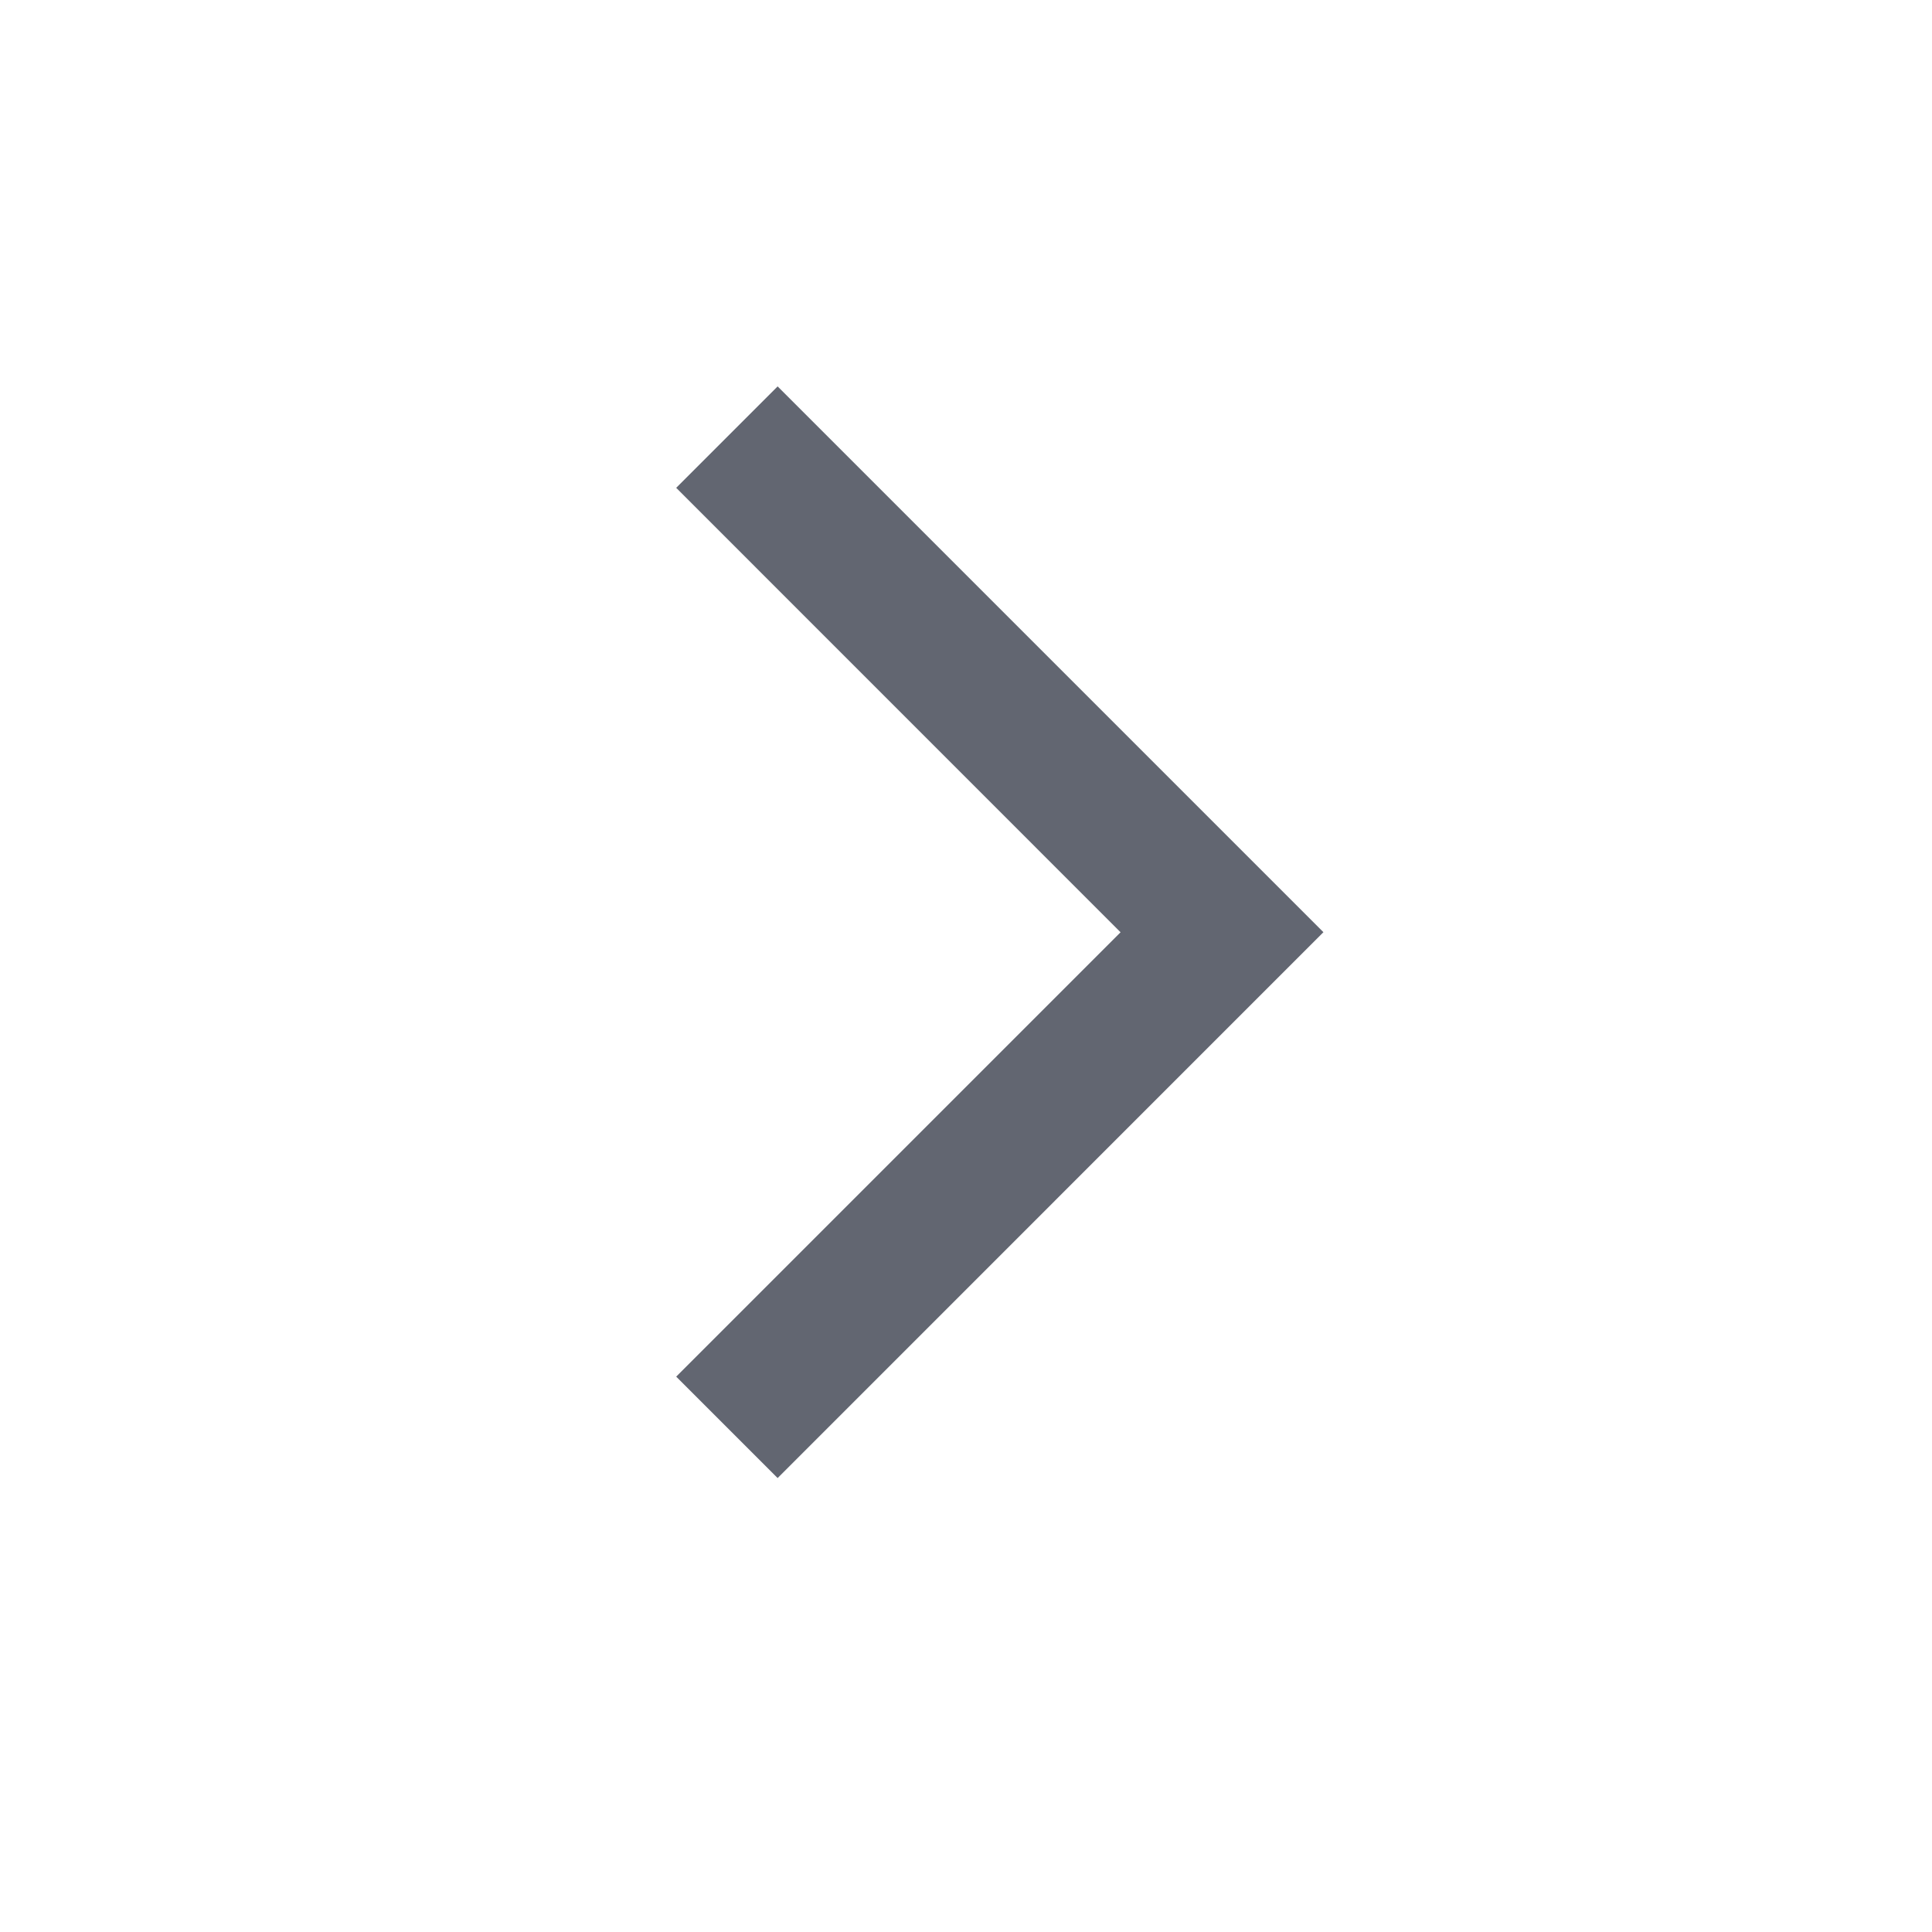 <svg xmlns="http://www.w3.org/2000/svg" width="24" height="24" viewBox="0 0 24 24">
  <g id="Arrow_forward" data-name="Arrow forward" transform="translate(0)">
    <rect id="Arrow_forward-2" data-name="Arrow forward" width="24" height="24" transform="translate(0)" fill="none"/>
    <path id="Vector" d="M0,0H18V18H0Z" transform="translate(0)" fill="none"/>
    <path id="chevron_right_FILL0_wght300_GRAD0_opsz24" d="M9.61,19.911l-1.26-1.26,5.52-5.52L8.35,7.61,9.61,6.35l6.78,6.78Z" transform="translate(0.05 -1.55)" fill="#626671"/>
  </g>
</svg>
